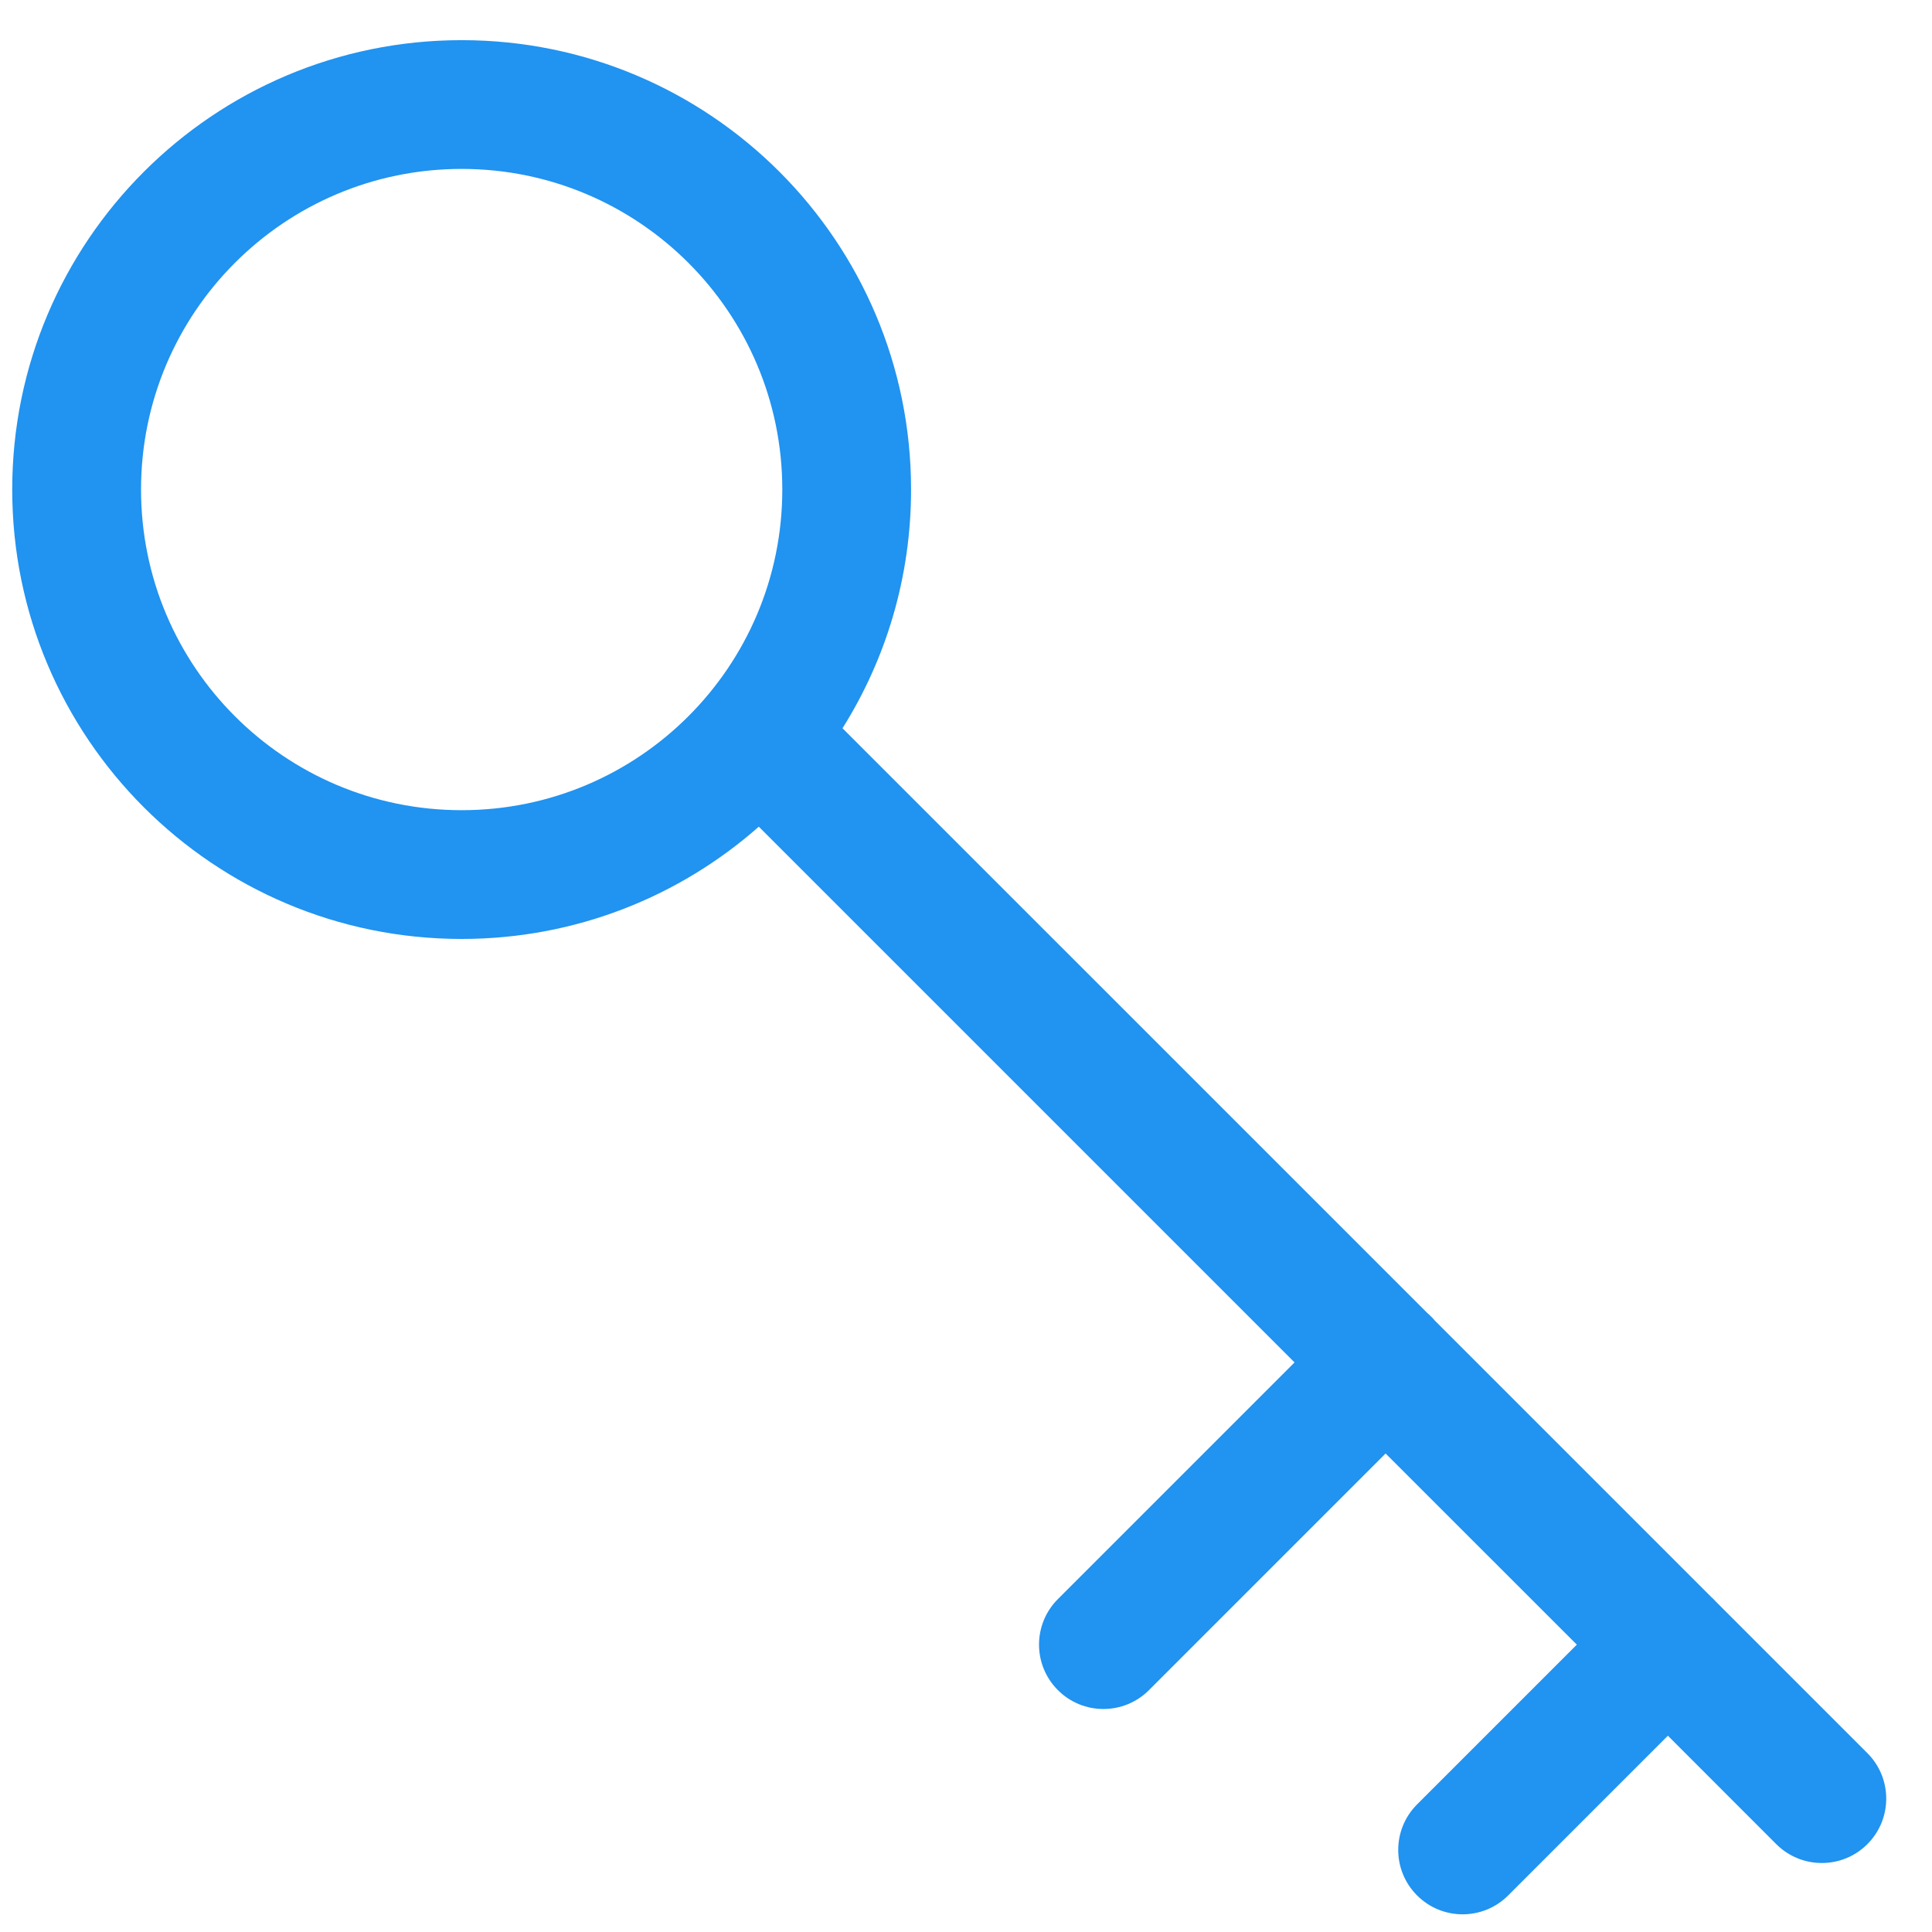 <?xml version="1.0" encoding="UTF-8"?> <svg xmlns="http://www.w3.org/2000/svg" width="37" height="37" viewBox="0 0 37 37" fill="none"><path fill-rule="evenodd" clip-rule="evenodd" d="M8.841 0.769C4.088 0.769 0.234 4.622 0.234 9.375C0.234 14.129 4.088 17.982 8.841 17.982C11.023 17.982 13.015 17.17 14.532 15.832L24.792 26.092L20.26 30.624C19.778 31.106 19.778 31.886 20.26 32.368C20.741 32.85 21.522 32.85 22.004 32.368L26.536 27.836L30.198 31.497L27.139 34.556C26.657 35.038 26.657 35.819 27.139 36.3C27.62 36.782 28.401 36.782 28.883 36.3L31.942 33.241L34.018 35.318C34.5 35.799 35.28 35.799 35.762 35.318C36.244 34.836 36.244 34.055 35.762 33.574L32.864 30.676C32.849 30.658 32.832 30.641 32.815 30.624C32.798 30.607 32.781 30.591 32.763 30.575L27.48 25.292C27.459 25.266 27.435 25.241 27.411 25.217C27.387 25.192 27.361 25.169 27.336 25.147L16.135 13.947C16.967 12.622 17.448 11.055 17.448 9.375C17.448 4.622 13.595 0.769 8.841 0.769ZM2.701 9.375C2.701 5.984 5.45 3.235 8.841 3.235C12.232 3.235 14.982 5.984 14.982 9.375C14.982 12.767 12.232 15.516 8.841 15.516C5.45 15.516 2.701 12.767 2.701 9.375Z" fill="#2193F0"></path></svg> 